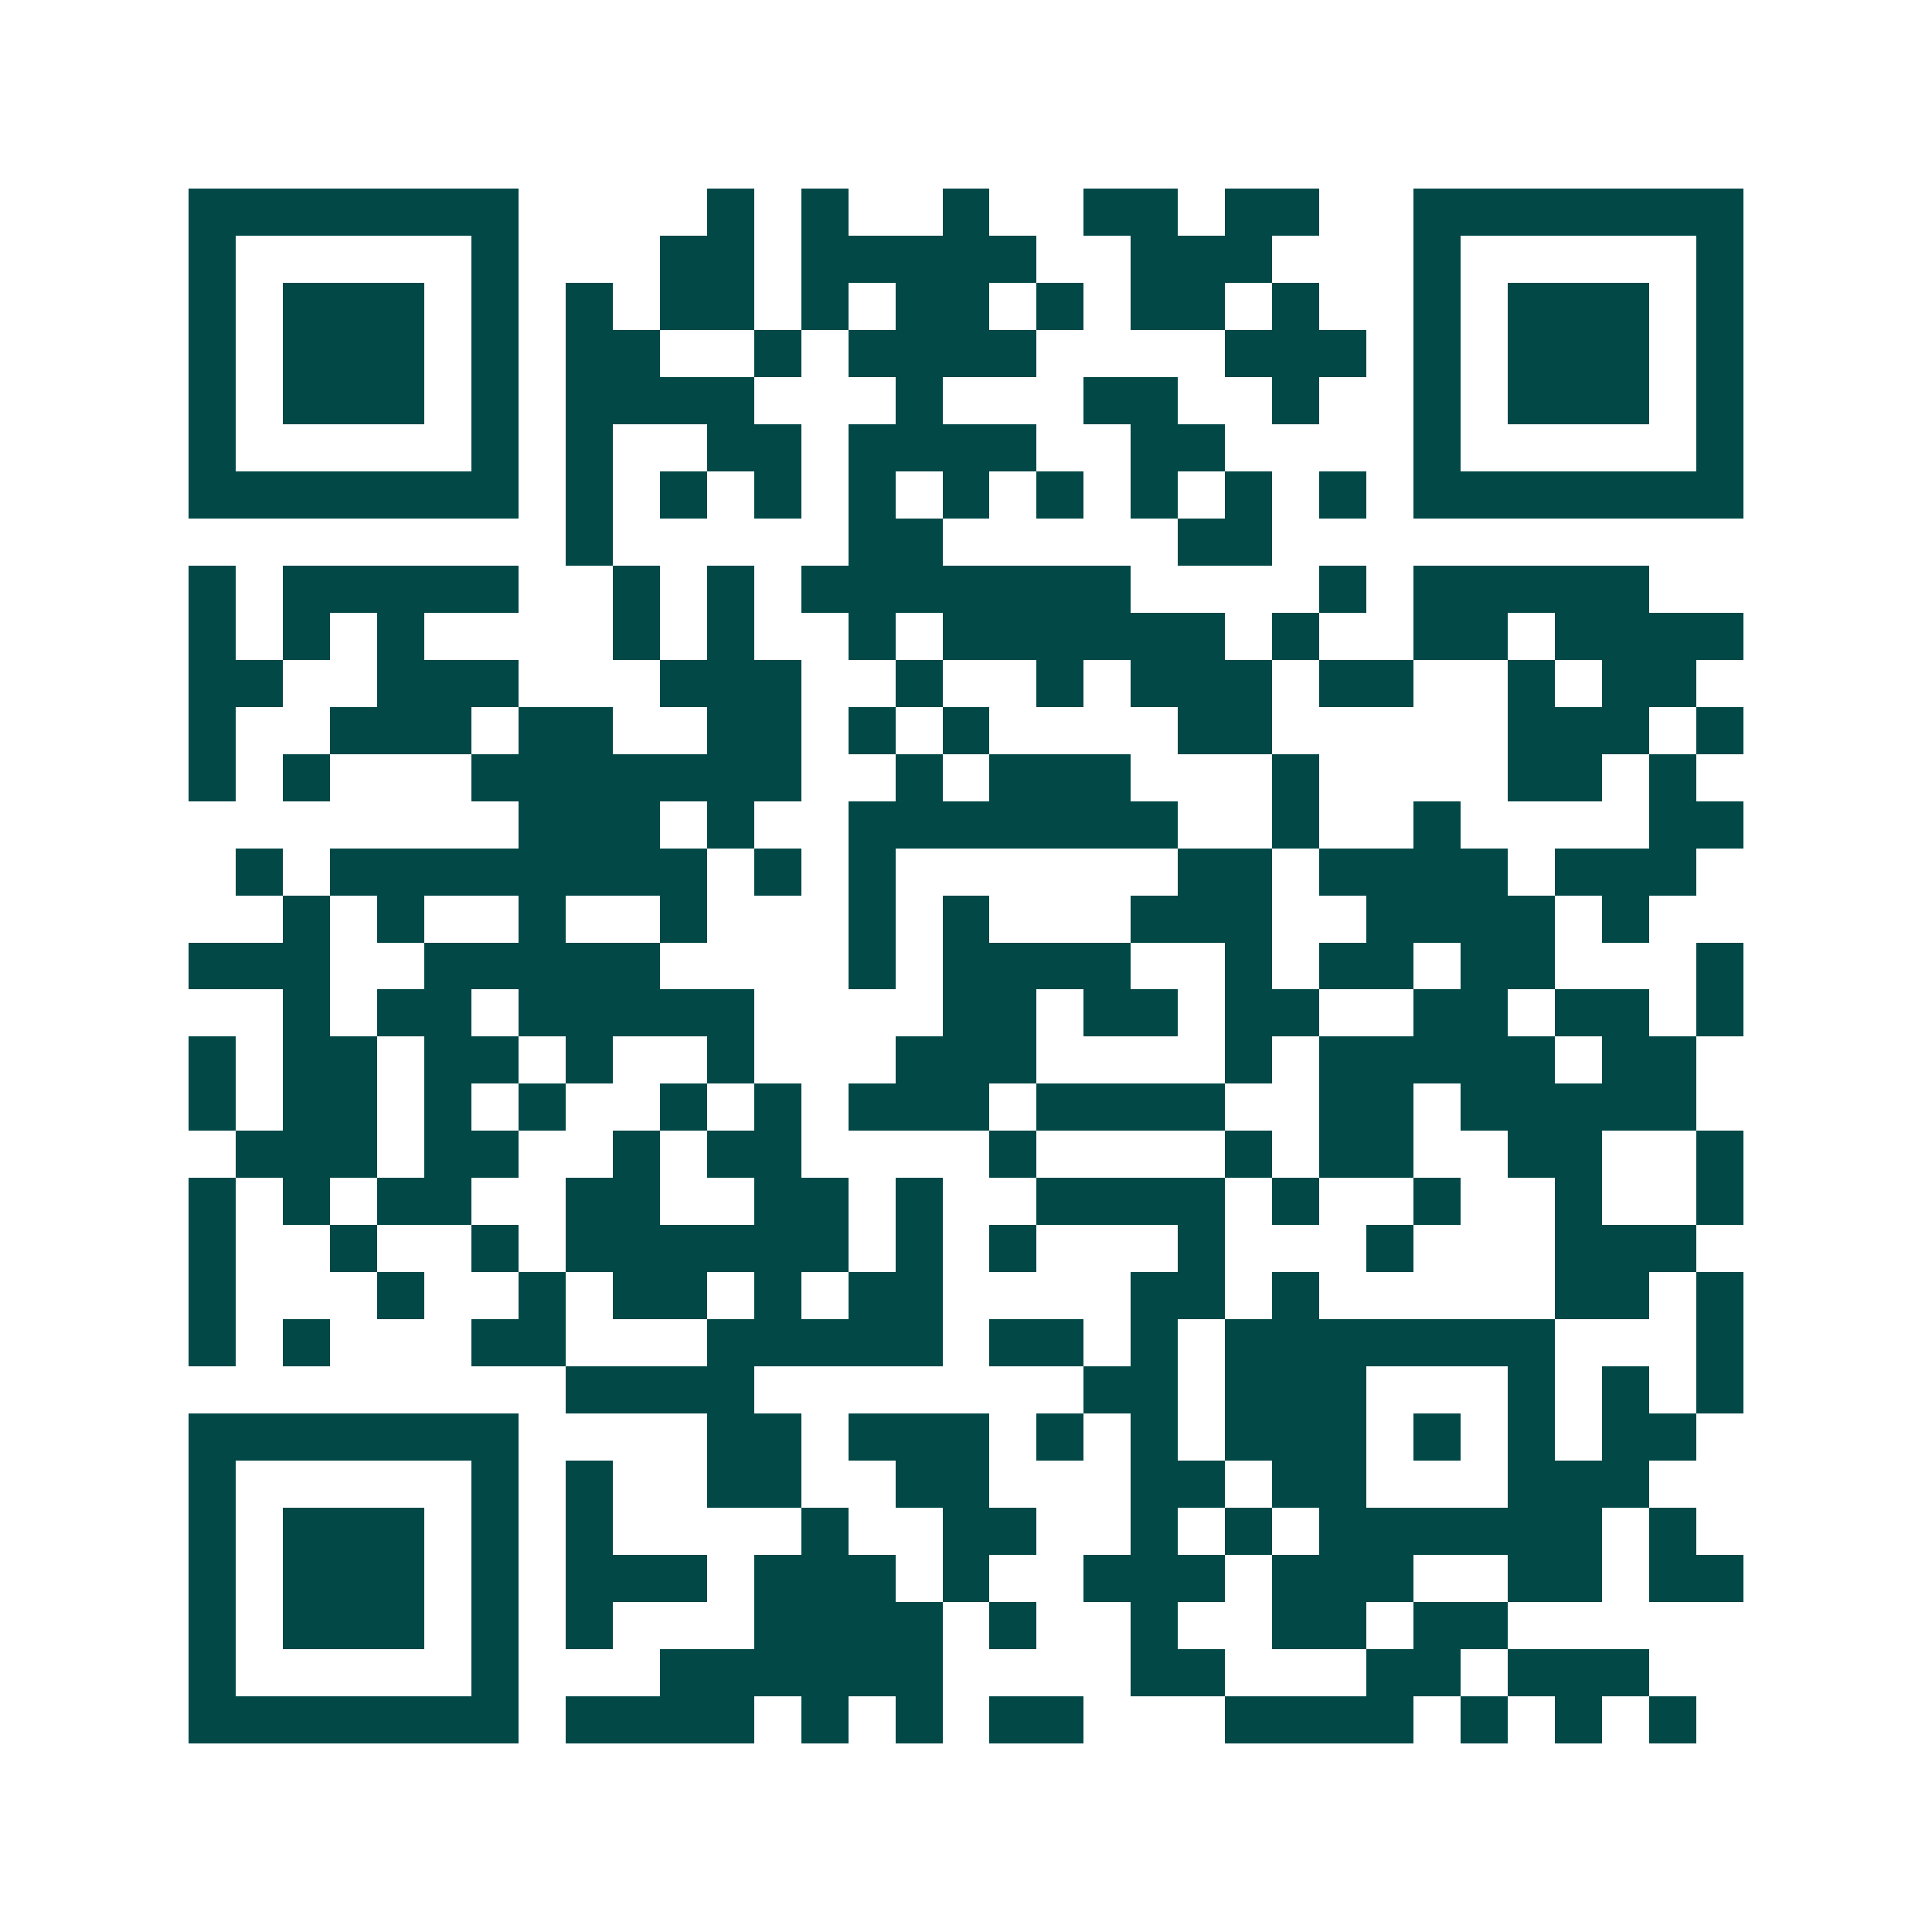 <svg xmlns="http://www.w3.org/2000/svg" width="200" height="200" viewBox="0 0 41 41" shape-rendering="crispEdges"><path fill="#ffffff" d="M0 0h41v41H0z"/><path stroke="#014847" d="M4 4.5h7m4 0h1m1 0h1m2 0h1m2 0h2m1 0h2m2 0h7M4 5.5h1m5 0h1m3 0h2m1 0h5m2 0h3m3 0h1m5 0h1M4 6.5h1m1 0h3m1 0h1m1 0h1m1 0h2m1 0h1m1 0h2m1 0h1m1 0h2m1 0h1m2 0h1m1 0h3m1 0h1M4 7.5h1m1 0h3m1 0h1m1 0h2m2 0h1m1 0h4m4 0h3m1 0h1m1 0h3m1 0h1M4 8.5h1m1 0h3m1 0h1m1 0h4m3 0h1m3 0h2m2 0h1m2 0h1m1 0h3m1 0h1M4 9.5h1m5 0h1m1 0h1m2 0h2m1 0h4m2 0h2m4 0h1m5 0h1M4 10.5h7m1 0h1m1 0h1m1 0h1m1 0h1m1 0h1m1 0h1m1 0h1m1 0h1m1 0h1m1 0h7M12 11.5h1m5 0h2m5 0h2M4 12.5h1m1 0h5m2 0h1m1 0h1m1 0h7m4 0h1m1 0h5M4 13.5h1m1 0h1m1 0h1m4 0h1m1 0h1m2 0h1m1 0h6m1 0h1m2 0h2m1 0h4M4 14.5h2m2 0h3m3 0h3m2 0h1m2 0h1m1 0h3m1 0h2m2 0h1m1 0h2M4 15.5h1m2 0h3m1 0h2m2 0h2m1 0h1m1 0h1m4 0h2m5 0h3m1 0h1M4 16.5h1m1 0h1m3 0h7m2 0h1m1 0h3m3 0h1m4 0h2m1 0h1M11 17.5h3m1 0h1m2 0h7m2 0h1m2 0h1m4 0h2M5 18.5h1m1 0h8m1 0h1m1 0h1m6 0h2m1 0h4m1 0h3M6 19.5h1m1 0h1m2 0h1m2 0h1m3 0h1m1 0h1m3 0h3m2 0h4m1 0h1M4 20.5h3m2 0h5m4 0h1m1 0h4m2 0h1m1 0h2m1 0h2m3 0h1M6 21.5h1m1 0h2m1 0h5m4 0h2m1 0h2m1 0h2m2 0h2m1 0h2m1 0h1M4 22.5h1m1 0h2m1 0h2m1 0h1m2 0h1m3 0h3m4 0h1m1 0h5m1 0h2M4 23.5h1m1 0h2m1 0h1m1 0h1m2 0h1m1 0h1m1 0h3m1 0h4m2 0h2m1 0h5M5 24.5h3m1 0h2m2 0h1m1 0h2m4 0h1m4 0h1m1 0h2m2 0h2m2 0h1M4 25.5h1m1 0h1m1 0h2m2 0h2m2 0h2m1 0h1m2 0h4m1 0h1m2 0h1m2 0h1m2 0h1M4 26.5h1m2 0h1m2 0h1m1 0h6m1 0h1m1 0h1m3 0h1m3 0h1m3 0h3M4 27.5h1m3 0h1m2 0h1m1 0h2m1 0h1m1 0h2m4 0h2m1 0h1m5 0h2m1 0h1M4 28.5h1m1 0h1m3 0h2m3 0h5m1 0h2m1 0h1m1 0h7m3 0h1M12 29.5h4m7 0h2m1 0h3m3 0h1m1 0h1m1 0h1M4 30.5h7m4 0h2m1 0h3m1 0h1m1 0h1m1 0h3m1 0h1m1 0h1m1 0h2M4 31.5h1m5 0h1m1 0h1m2 0h2m2 0h2m3 0h2m1 0h2m3 0h3M4 32.5h1m1 0h3m1 0h1m1 0h1m4 0h1m2 0h2m2 0h1m1 0h1m1 0h6m1 0h1M4 33.5h1m1 0h3m1 0h1m1 0h3m1 0h3m1 0h1m2 0h3m1 0h3m2 0h2m1 0h2M4 34.5h1m1 0h3m1 0h1m1 0h1m3 0h4m1 0h1m2 0h1m2 0h2m1 0h2M4 35.5h1m5 0h1m3 0h6m4 0h2m3 0h2m1 0h3M4 36.5h7m1 0h4m1 0h1m1 0h1m1 0h2m3 0h4m1 0h1m1 0h1m1 0h1"/></svg>
